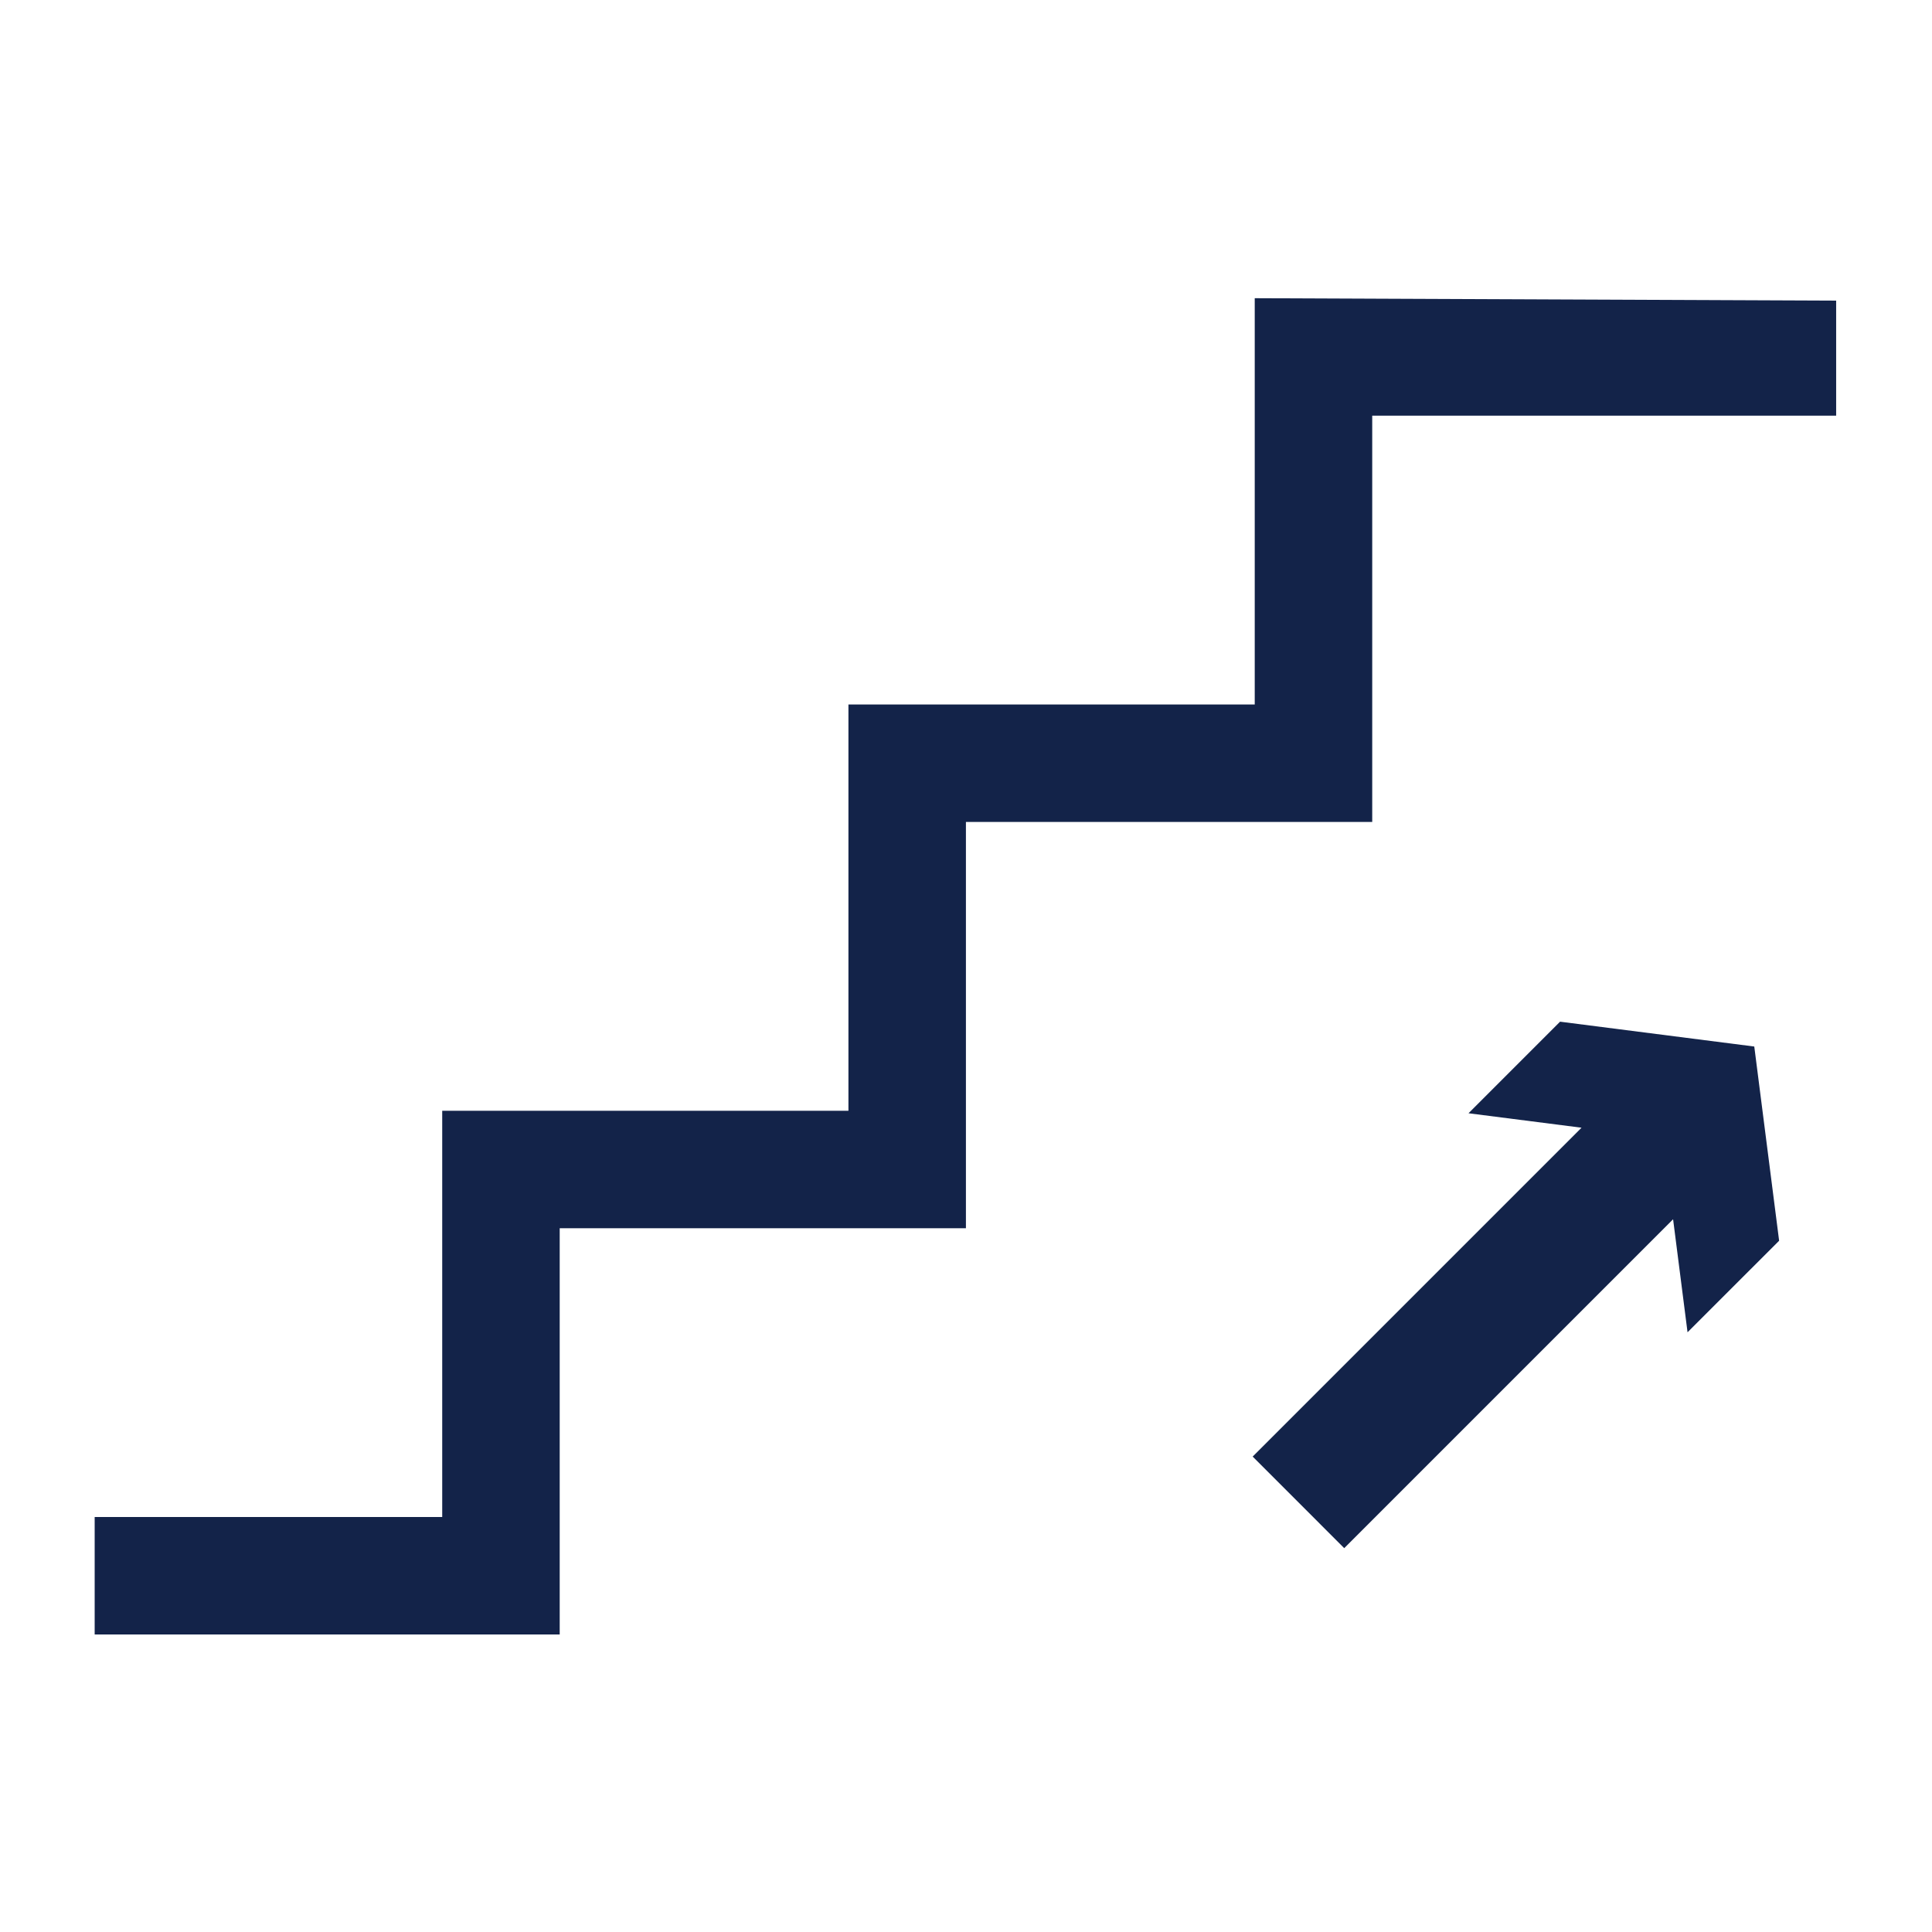 <?xml version="1.0" encoding="UTF-8"?>
<svg xmlns="http://www.w3.org/2000/svg" id="_レイヤー_1" viewBox="0 0 1000 1000">
  <defs>
    <style>.cls-1{fill:#132349;stroke-width:0px;}</style>
  </defs>
  <polygon class="cls-1" points="695.77 801.32 865.99 631.09 873.47 689.59 920.87 642.2 908.01 541.68 807.49 528.82 760.1 576.22 818.6 583.7 648.38 753.92 695.77 801.32"></polygon>
  <path class="cls-1" d="m649.45,154.35v210.28h-210.3v210.29h-210.26v210.28H49v60.81h240.7v-210.28h210.26v-210.29h210.3v-210.28h240.13v-59.55"></path>
</svg>
